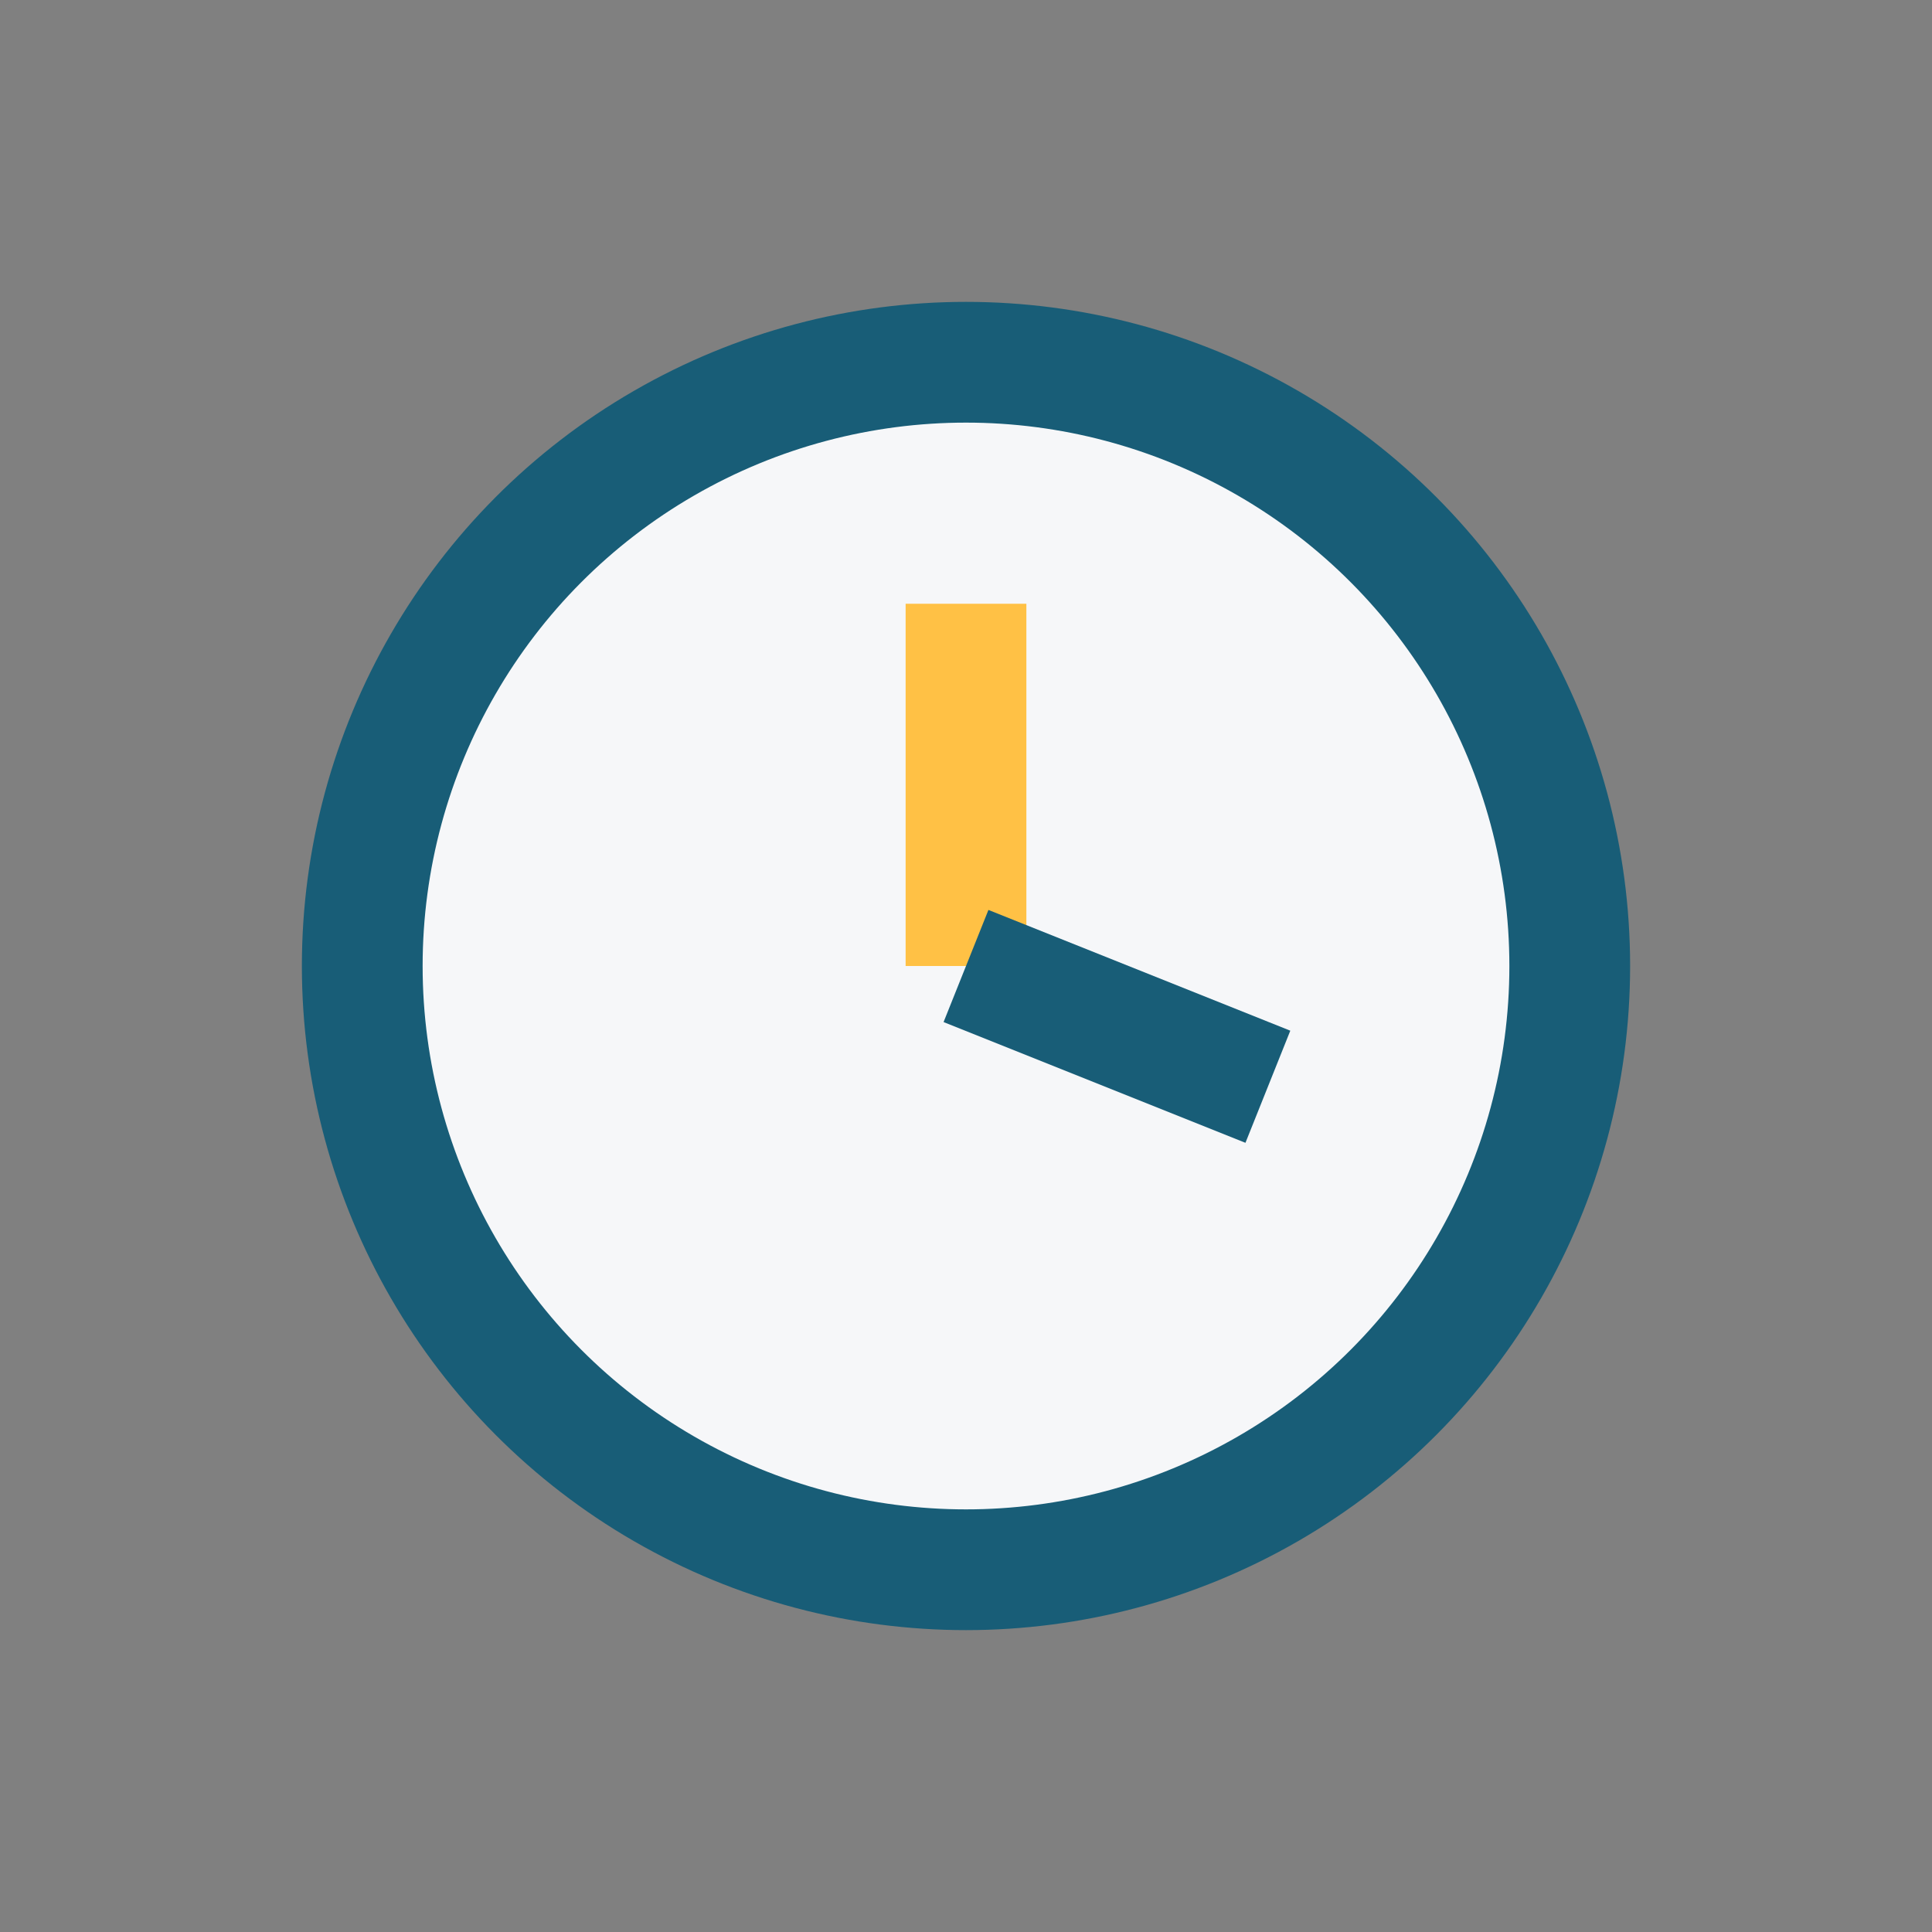 <?xml version="1.0" encoding="UTF-8"?>
<svg xmlns="http://www.w3.org/2000/svg" width="32" height="32" viewBox="0 0 32 32"><rect x="0" y="0" width="32" height="32" fill="#808080" stroke="none"/><circle cx="16" cy="16" r="10" fill="#F6F7F9" stroke="#185D77" stroke-width="2"/><line x1="16" y1="16" x2="16" y2="10" stroke="#FFC145" stroke-width="2"/><line x1="16" y1="16" x2="21" y2="18" stroke="#185D77" stroke-width="2"/></svg>